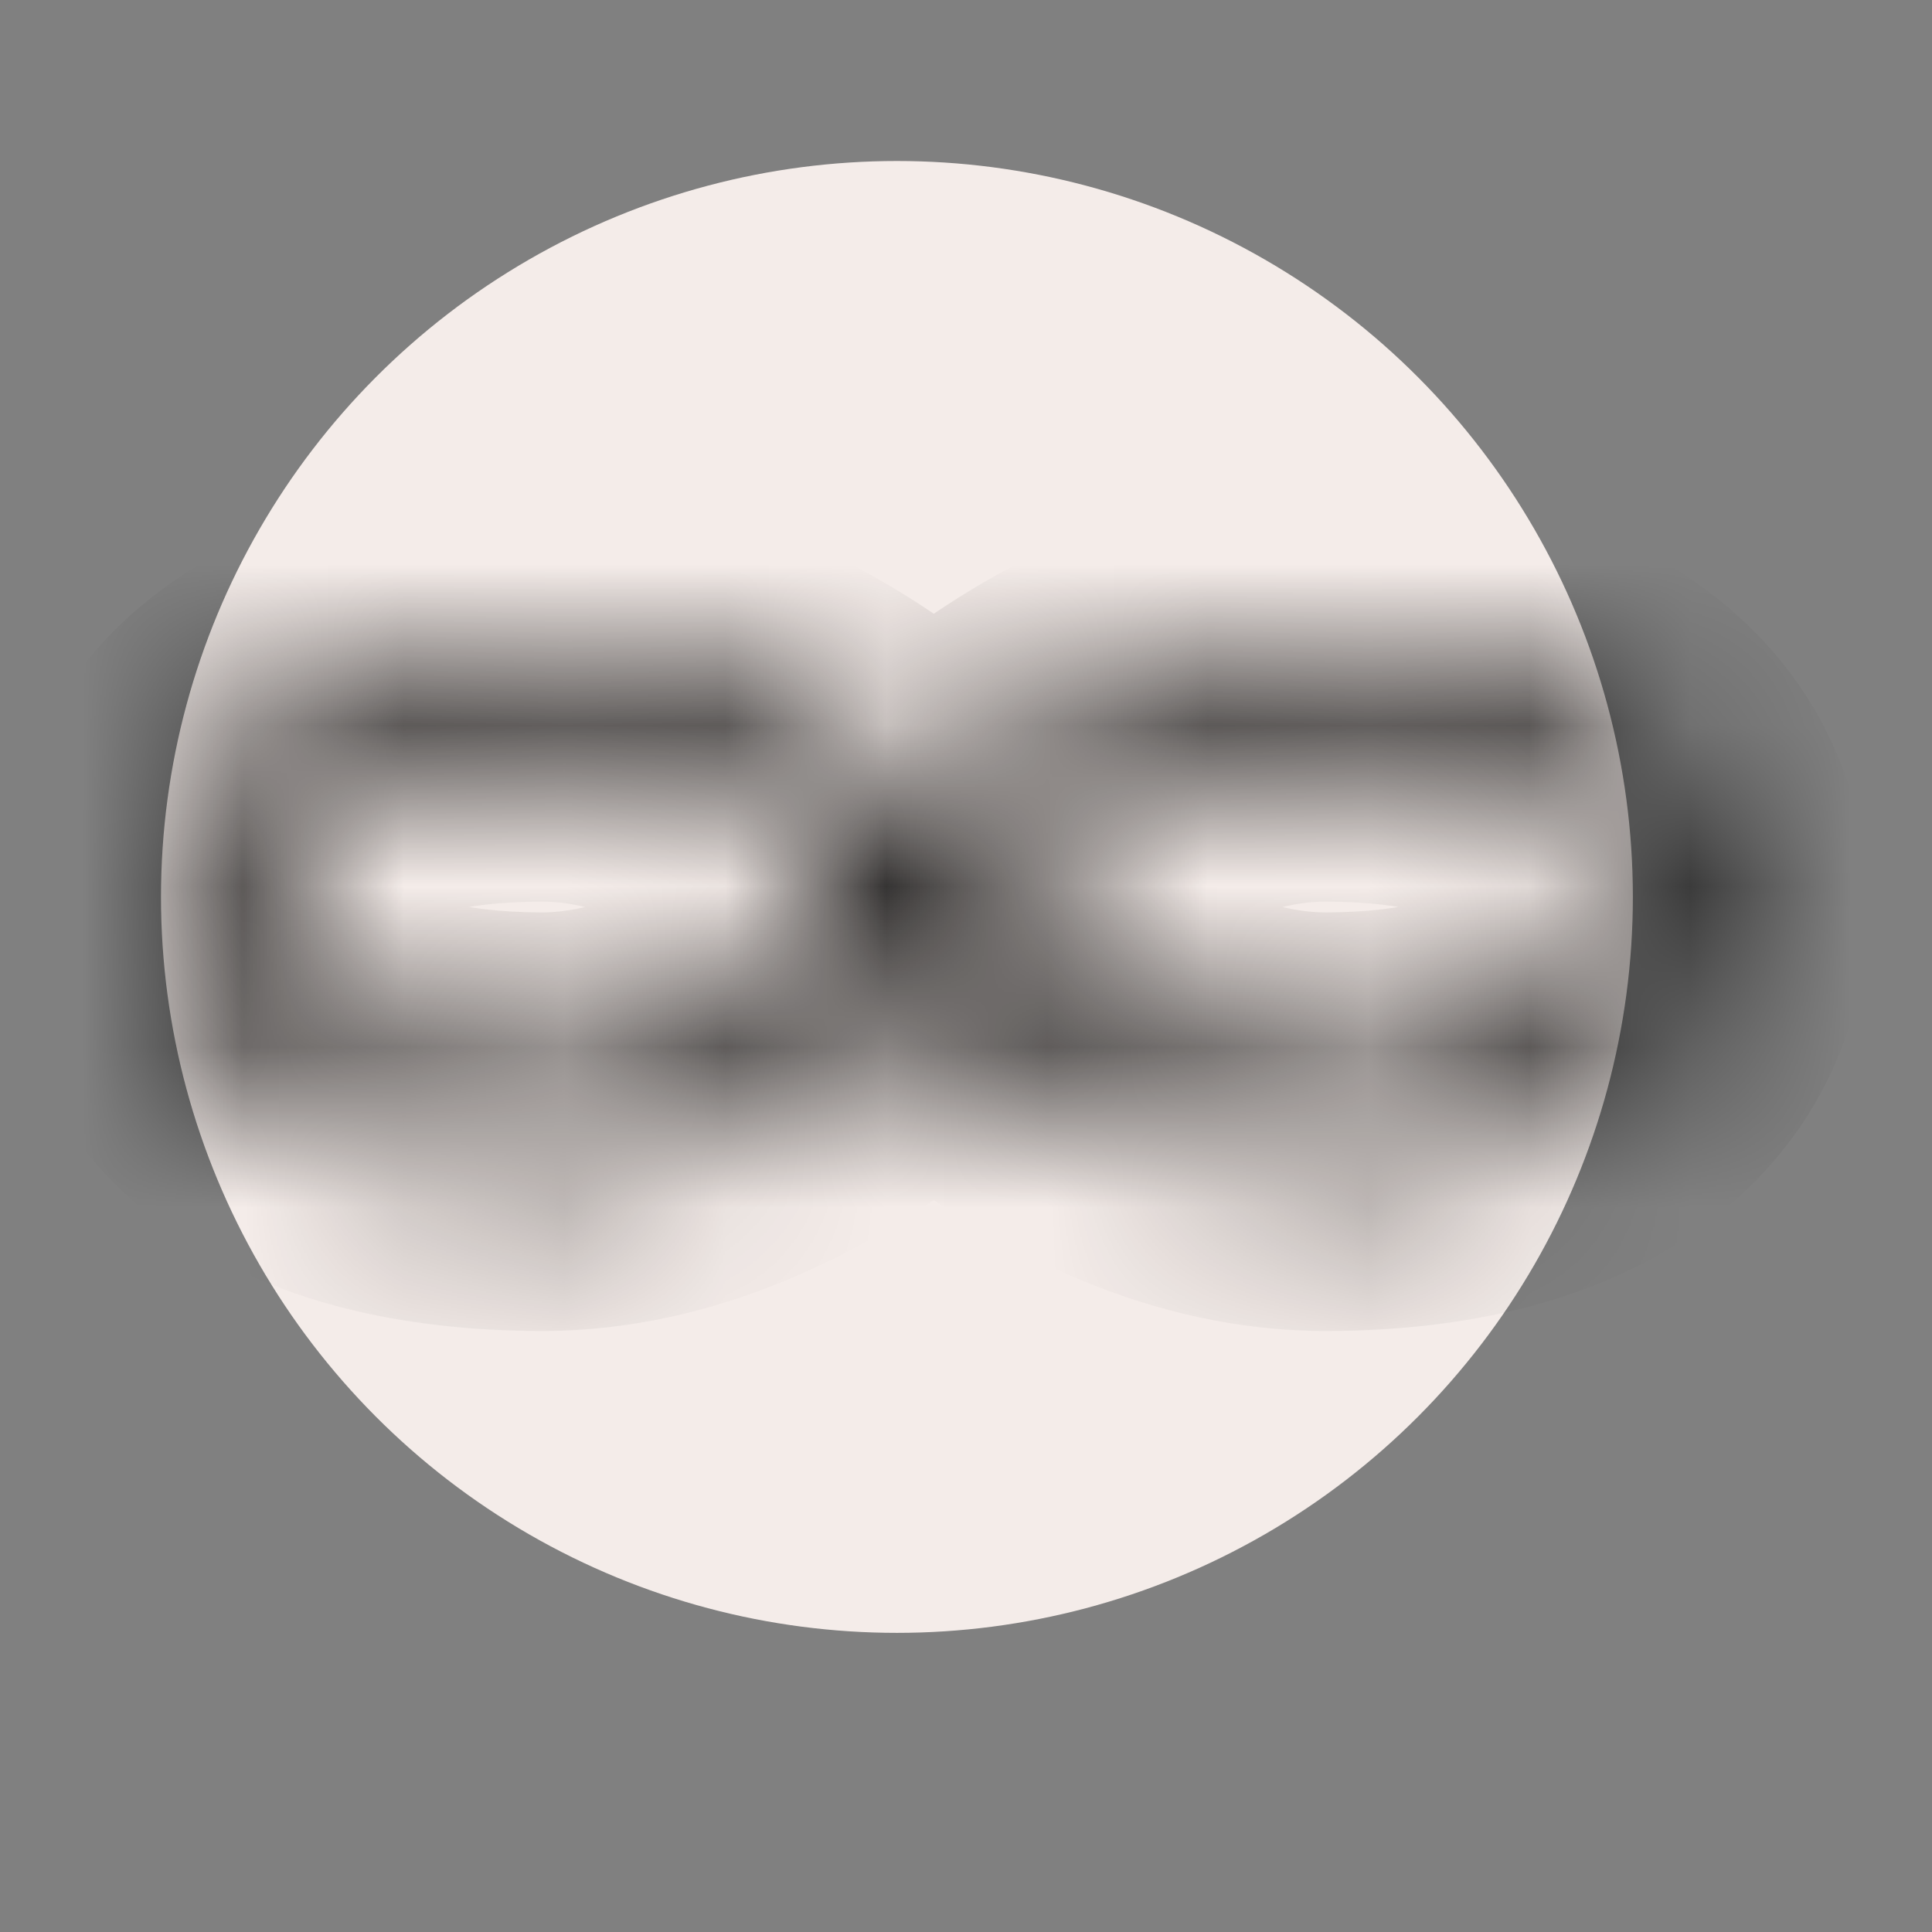 <svg width="12" height="12" viewBox="0 0 12 12" fill="none" xmlns="http://www.w3.org/2000/svg">
<rect x="0" y="0" width="12" height="12" fill="#808080" stroke="none"/>
<circle cx="5.571" cy="5.571" r="4.571" fill="#F4ECE9"/>
<mask id="path-2-inside-1" fill="white">
<path fill-rule="evenodd" clip-rule="evenodd" d="M1.6 5.632C1.6 5.363 1.714 5.12 1.976 4.935C2.247 4.742 2.696 4.6 3.368 4.6C3.986 4.6 4.566 4.893 5.008 5.21C5.155 5.316 5.284 5.421 5.389 5.515C5.357 5.59 5.357 5.676 5.389 5.752C5.284 5.845 5.155 5.951 5.008 6.056C4.566 6.374 3.986 6.667 3.368 6.667C2.696 6.667 2.248 6.524 1.976 6.331C1.714 6.145 1.6 5.902 1.6 5.632ZM5.8 6.189C5.679 6.297 5.53 6.42 5.358 6.544C4.871 6.893 4.167 7.267 3.368 7.267C2.621 7.267 2.036 7.11 1.628 6.82C1.211 6.523 1 6.099 1 5.632C1 5.165 1.211 4.742 1.628 4.445C2.036 4.156 2.622 4 3.368 4C4.167 4 4.871 4.374 5.358 4.723C5.53 4.846 5.679 4.969 5.8 5.078C5.921 4.969 6.07 4.846 6.242 4.723C6.729 4.374 7.433 4 8.232 4C8.978 4 9.564 4.156 9.971 4.445C10.389 4.742 10.6 5.165 10.6 5.632C10.6 6.099 10.389 6.523 9.972 6.82C9.564 7.11 8.979 7.267 8.232 7.267C7.433 7.267 6.729 6.893 6.242 6.544C6.07 6.42 5.921 6.297 5.8 6.189ZM6.211 5.752C6.316 5.845 6.445 5.951 6.592 6.056C7.034 6.374 7.614 6.667 8.232 6.667C8.904 6.667 9.352 6.524 9.624 6.331C9.885 6.145 9.999 5.902 9.999 5.632C9.999 5.363 9.886 5.12 9.624 4.935C9.353 4.742 8.904 4.6 8.232 4.6C7.614 4.6 7.034 4.893 6.592 5.21C6.445 5.316 6.316 5.421 6.211 5.515C6.243 5.59 6.243 5.676 6.211 5.752Z"/>
</mask>
<path d="M1.976 4.935L2.554 5.75H2.554L1.976 4.935ZM5.008 5.21L5.591 4.398V4.398L5.008 5.21ZM5.389 5.515L6.308 5.909L6.592 5.246L6.053 4.767L5.389 5.515ZM5.389 5.752L6.053 6.499L6.592 6.02L6.308 5.358L5.389 5.752ZM5.008 6.056L4.425 5.244L4.425 5.244L5.008 6.056ZM1.976 6.331L1.396 7.146L1.396 7.146L1.976 6.331ZM5.358 6.544L5.941 7.356L5.941 7.356L5.358 6.544ZM5.8 6.189L6.466 5.443L5.8 4.848L5.134 5.443L5.8 6.189ZM1.628 6.82L1.048 7.635L1.048 7.635L1.628 6.82ZM1.628 4.445L2.207 5.261L2.207 5.261L1.628 4.445ZM5.358 4.723L5.941 3.91L5.941 3.91L5.358 4.723ZM5.8 5.078L5.134 5.823L5.8 6.419L6.466 5.823L5.8 5.078ZM6.242 4.723L5.659 3.91L5.659 3.91L6.242 4.723ZM9.971 4.445L10.55 3.63L10.55 3.63L9.971 4.445ZM9.972 6.82L9.392 6.005V6.005L9.972 6.82ZM6.242 6.544L5.659 7.356L5.659 7.356L6.242 6.544ZM6.211 5.752L5.292 5.358L5.008 6.02L5.547 6.499L6.211 5.752ZM6.592 6.056L7.175 5.244L7.175 5.244L6.592 6.056ZM9.624 6.331L10.204 7.146L10.204 7.146L9.624 6.331ZM9.624 4.935L9.045 5.75L9.045 5.75L9.624 4.935ZM6.592 5.21L7.175 6.023L7.175 6.023L6.592 5.21ZM6.211 5.515L5.547 4.767L5.008 5.246L5.292 5.909L6.211 5.515ZM1.397 4.119C0.875 4.489 0.6 5.034 0.6 5.632H2.6C2.6 5.642 2.597 5.675 2.577 5.714C2.556 5.753 2.538 5.762 2.554 5.75L1.397 4.119ZM3.368 3.6C2.572 3.6 1.895 3.765 1.397 4.119L2.554 5.75C2.599 5.718 2.819 5.6 3.368 5.6V3.6ZM5.591 4.398C5.074 4.027 4.288 3.6 3.368 3.6V5.6C3.684 5.6 4.057 5.759 4.425 6.023L5.591 4.398ZM6.053 4.767C5.926 4.655 5.771 4.527 5.591 4.398L4.425 6.023C4.54 6.105 4.641 6.188 4.725 6.263L6.053 4.767ZM6.308 5.358C6.384 5.534 6.384 5.733 6.308 5.909L4.47 5.121C4.33 5.448 4.33 5.819 4.47 6.146L6.308 5.358ZM5.591 6.869C5.771 6.74 5.926 6.612 6.053 6.499L4.725 5.004C4.641 5.078 4.54 5.162 4.425 5.244L5.591 6.869ZM3.368 7.667C4.288 7.667 5.074 7.239 5.591 6.869L4.425 5.244C4.057 5.508 3.684 5.667 3.368 5.667V7.667ZM1.396 7.146C1.894 7.5 2.572 7.667 3.368 7.667V5.667C2.82 5.667 2.601 5.548 2.556 5.516L1.396 7.146ZM0.6 5.632C0.6 6.23 0.875 6.775 1.396 7.146L2.556 5.516C2.539 5.504 2.557 5.513 2.577 5.551C2.597 5.59 2.6 5.622 2.6 5.632H0.6ZM5.941 7.356C6.146 7.209 6.323 7.063 6.466 6.935L5.134 5.443C5.035 5.532 4.914 5.632 4.775 5.731L5.941 7.356ZM3.368 8.267C4.469 8.267 5.38 7.759 5.941 7.356L4.775 5.731C4.362 6.027 3.865 6.267 3.368 6.267V8.267ZM1.048 7.635C1.683 8.086 2.498 8.267 3.368 8.267V6.267C2.745 6.267 2.389 6.134 2.208 6.005L1.048 7.635ZM0 5.632C0 6.428 0.372 7.153 1.048 7.635L2.208 6.005C2.05 5.893 2 5.77 2 5.632H0ZM1.05 3.63C0.372 4.11 0 4.836 0 5.632H2C2 5.494 2.049 5.373 2.207 5.261L1.05 3.63ZM3.368 3C2.499 3 1.684 3.179 1.05 3.63L2.207 5.261C2.388 5.133 2.745 5 3.368 5V3ZM5.941 3.91C5.38 3.508 4.469 3 3.368 3V5C3.865 5 4.362 5.239 4.775 5.535L5.941 3.91ZM6.466 4.332C6.323 4.204 6.146 4.058 5.941 3.91L4.775 5.535C4.914 5.635 5.035 5.735 5.134 5.823L6.466 4.332ZM6.466 5.823C6.565 5.735 6.686 5.635 6.825 5.535L5.659 3.91C5.453 4.058 5.277 4.204 5.134 4.332L6.466 5.823ZM6.825 5.535C7.238 5.239 7.735 5 8.232 5V3C7.13 3 6.22 3.508 5.659 3.91L6.825 5.535ZM8.232 5C8.855 5 9.212 5.133 9.393 5.261L10.55 3.63C9.916 3.179 9.101 3 8.232 3V5ZM9.393 5.261C9.55 5.373 9.6 5.494 9.6 5.632H11.6C11.6 4.836 11.228 4.111 10.55 3.63L9.393 5.261ZM9.6 5.632C9.6 5.77 9.55 5.893 9.392 6.005L10.551 7.635C11.228 7.153 11.6 6.428 11.6 5.632H9.6ZM9.392 6.005C9.211 6.134 8.855 6.267 8.232 6.267V8.267C9.102 8.267 9.917 8.086 10.551 7.635L9.392 6.005ZM8.232 6.267C7.735 6.267 7.238 6.027 6.825 5.731L5.659 7.356C6.22 7.759 7.13 8.267 8.232 8.267V6.267ZM6.825 5.731C6.686 5.632 6.565 5.532 6.466 5.443L5.134 6.935C5.277 7.063 5.453 7.209 5.659 7.356L6.825 5.731ZM5.547 6.499C5.674 6.612 5.829 6.74 6.009 6.869L7.175 5.244C7.06 5.162 6.959 5.078 6.875 5.004L5.547 6.499ZM6.009 6.869C6.525 7.239 7.312 7.667 8.232 7.667V5.667C7.916 5.667 7.543 5.508 7.175 5.244L6.009 6.869ZM8.232 7.667C9.028 7.667 9.705 7.5 10.204 7.146L9.044 5.516C8.999 5.548 8.78 5.667 8.232 5.667V7.667ZM10.204 7.146C10.725 6.775 10.999 6.23 10.999 5.632H8.999C8.999 5.622 9.003 5.59 9.022 5.552C9.042 5.514 9.061 5.504 9.044 5.516L10.204 7.146ZM10.999 5.632C10.999 5.034 10.725 4.489 10.203 4.119L9.045 5.75C9.062 5.762 9.043 5.752 9.023 5.714C9.003 5.675 8.999 5.642 8.999 5.632H10.999ZM10.203 4.119C9.705 3.765 9.028 3.6 8.232 3.6V5.6C8.781 5.6 9 5.718 9.045 5.75L10.203 4.119ZM8.232 3.6C7.312 3.6 6.525 4.027 6.009 4.398L7.175 6.023C7.543 5.759 7.916 5.6 8.232 5.6V3.6ZM6.009 4.398C5.829 4.527 5.674 4.655 5.547 4.767L6.875 6.263C6.959 6.188 7.06 6.105 7.175 6.023L6.009 4.398ZM7.13 6.146C7.27 5.819 7.27 5.448 7.13 5.121L5.292 5.909C5.216 5.733 5.216 5.534 5.292 5.358L7.13 6.146Z" fill="black" mask="url(#path-2-inside-1)"/>
</svg>
